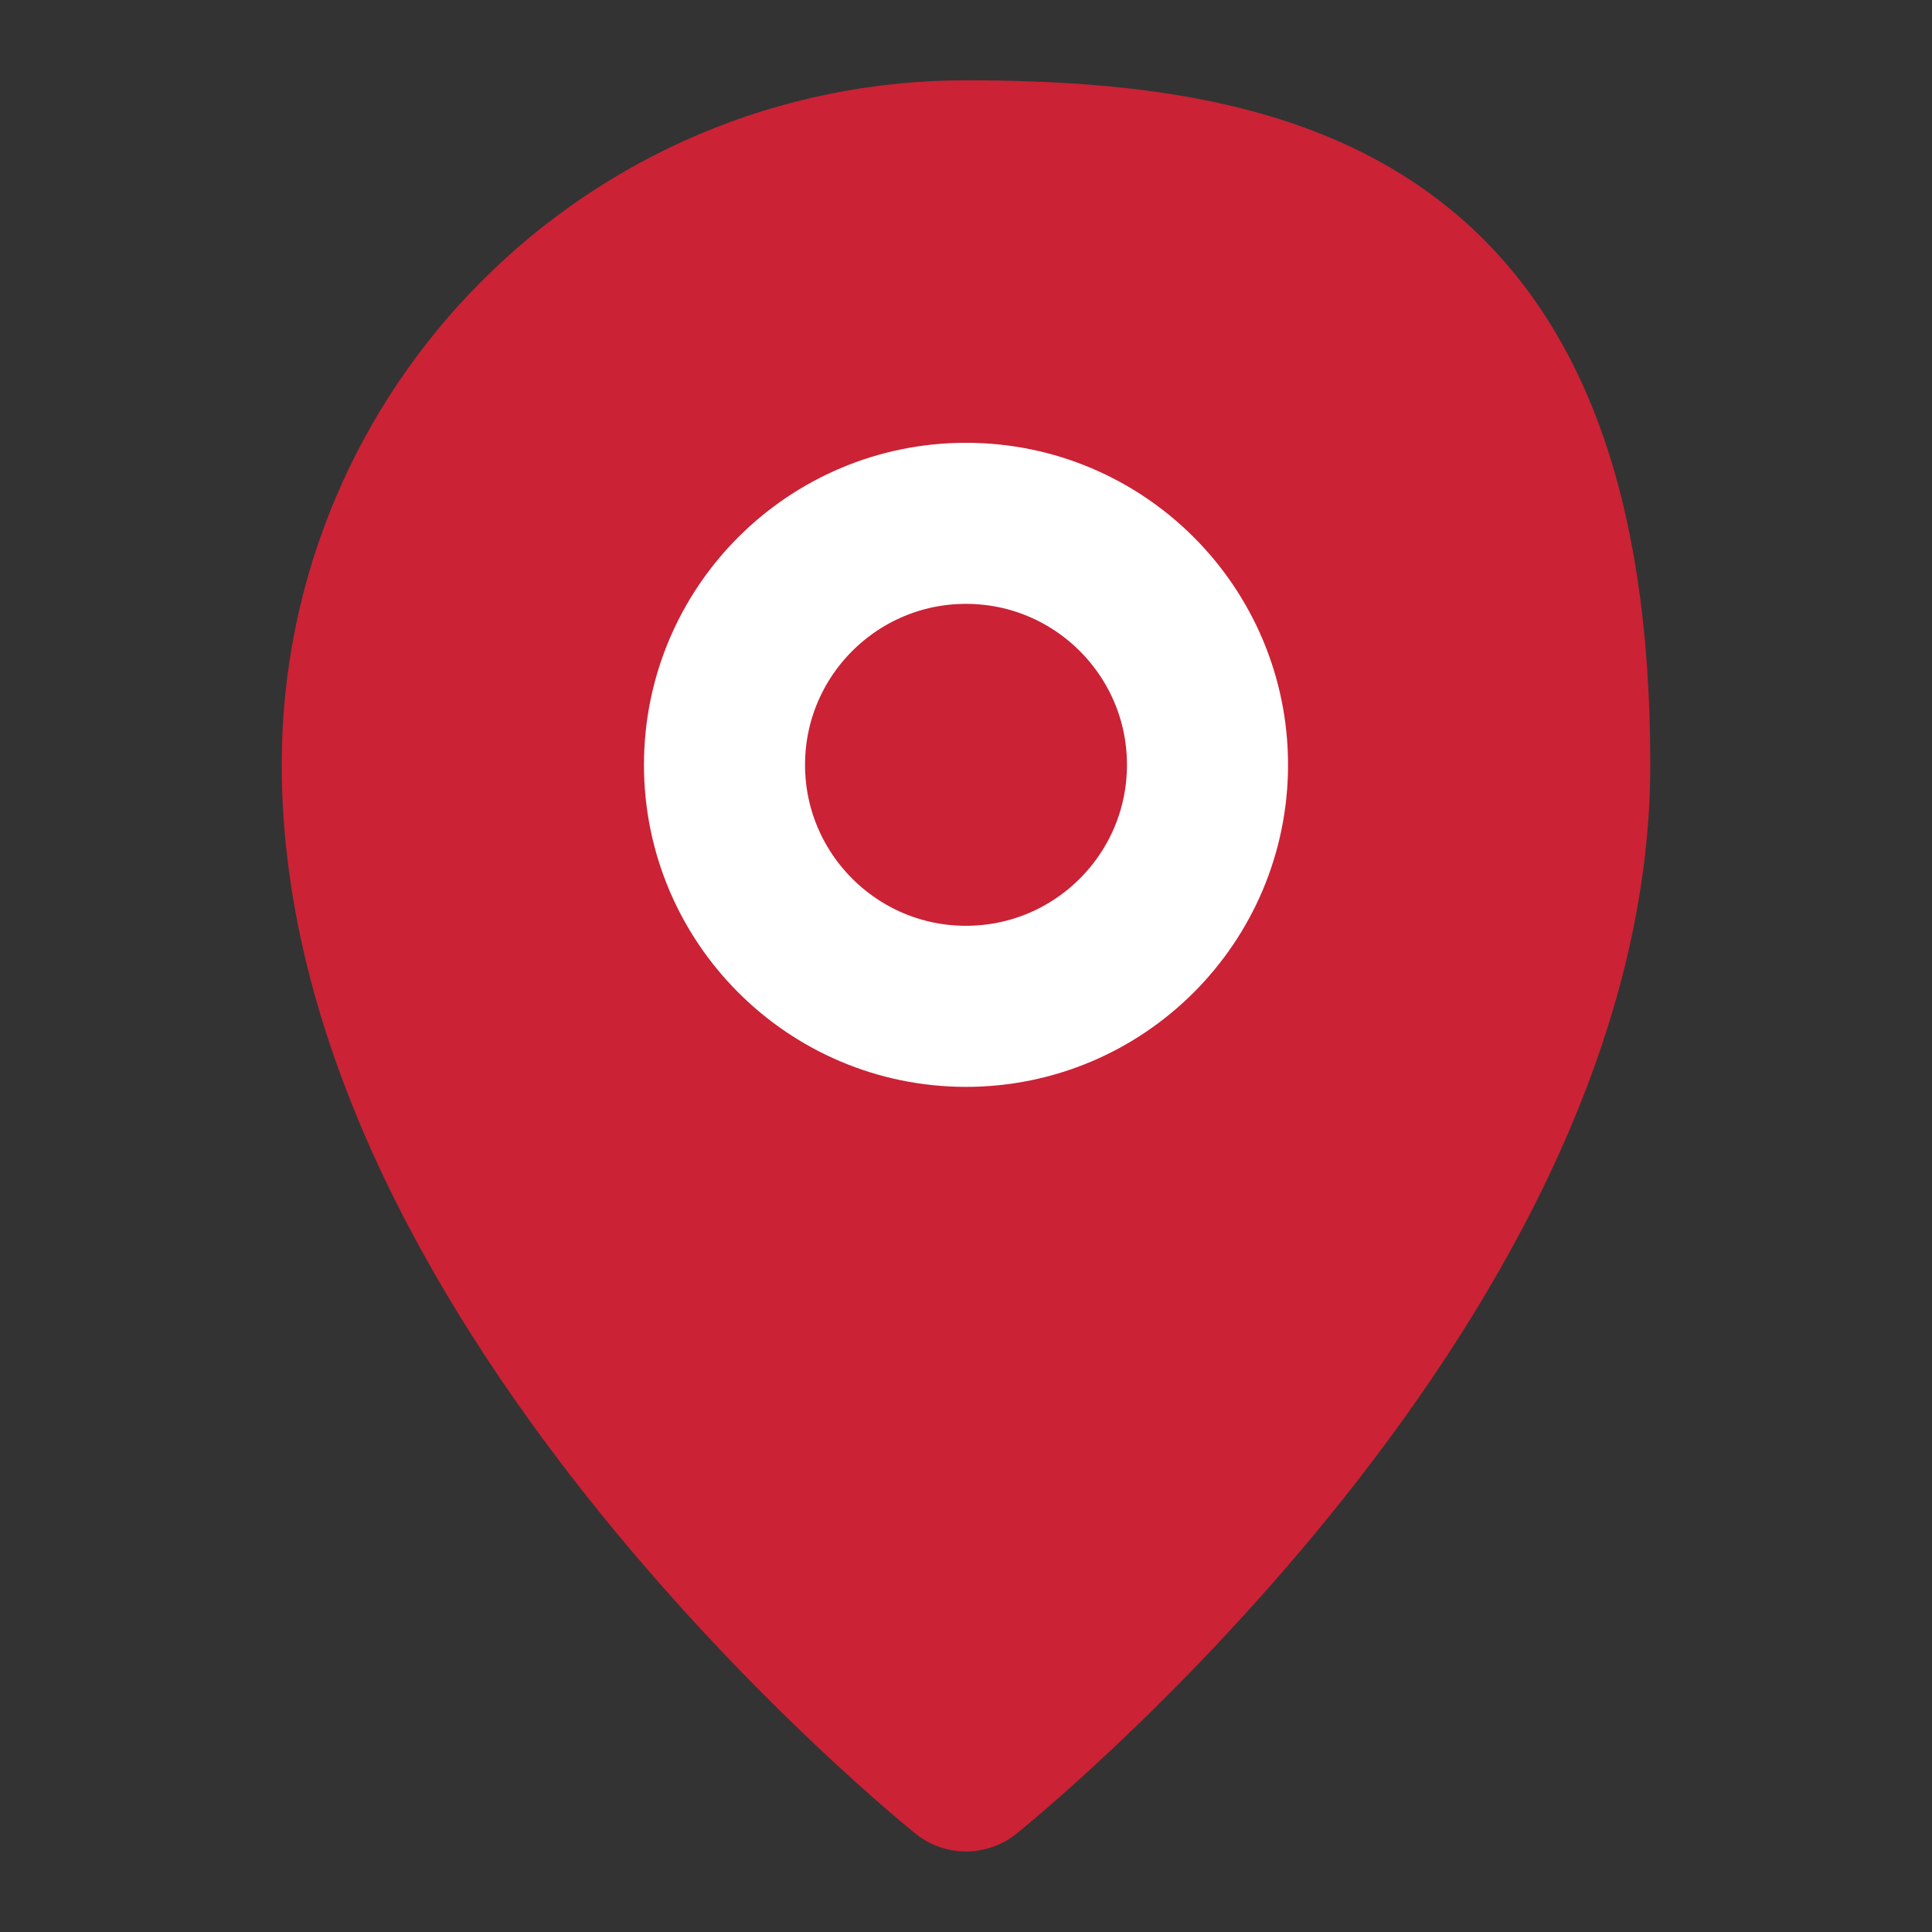 <?xml version="1.0" encoding="UTF-8"?>
<svg id="Layer_1" xmlns="http://www.w3.org/2000/svg" version="1.1" viewBox="0 0 800 800">
  <rect x="0" y="0" width="800" height="800" fill="#333333" stroke="none"/>
  <!-- Generator: Adobe Illustrator 29.6.0, SVG Export Plug-In . SVG Version: 2.1.1 Build 207)  -->
  <defs>
    <style>
      .st0 {
        stroke: #fff;
      }

      .st0, .st1, .st2 {
        fill: #cb2235;
      }

      .st0, .st2 {
        stroke-linejoin: round;
        stroke-width: 66.7px;
      }

      .st1 {
        fill-opacity: 0;
      }

      .st2 {
        stroke: #cb2235;
      }
    </style>
  </defs>
  <rect class="st1" width="800" height="800"/>
  <path class="st2" d="M400,733.3s250-200,250-416.7-111.9-250-250-250-250,111.9-250,250c0,216.7,250,416.7,250,416.7Z"/>
  <path class="st0" d="M400,416.7c55.2,0,100-44.8,100-100s-44.8-100-100-100-100,44.8-100,100,44.8,100,100,100Z"/>
</svg>